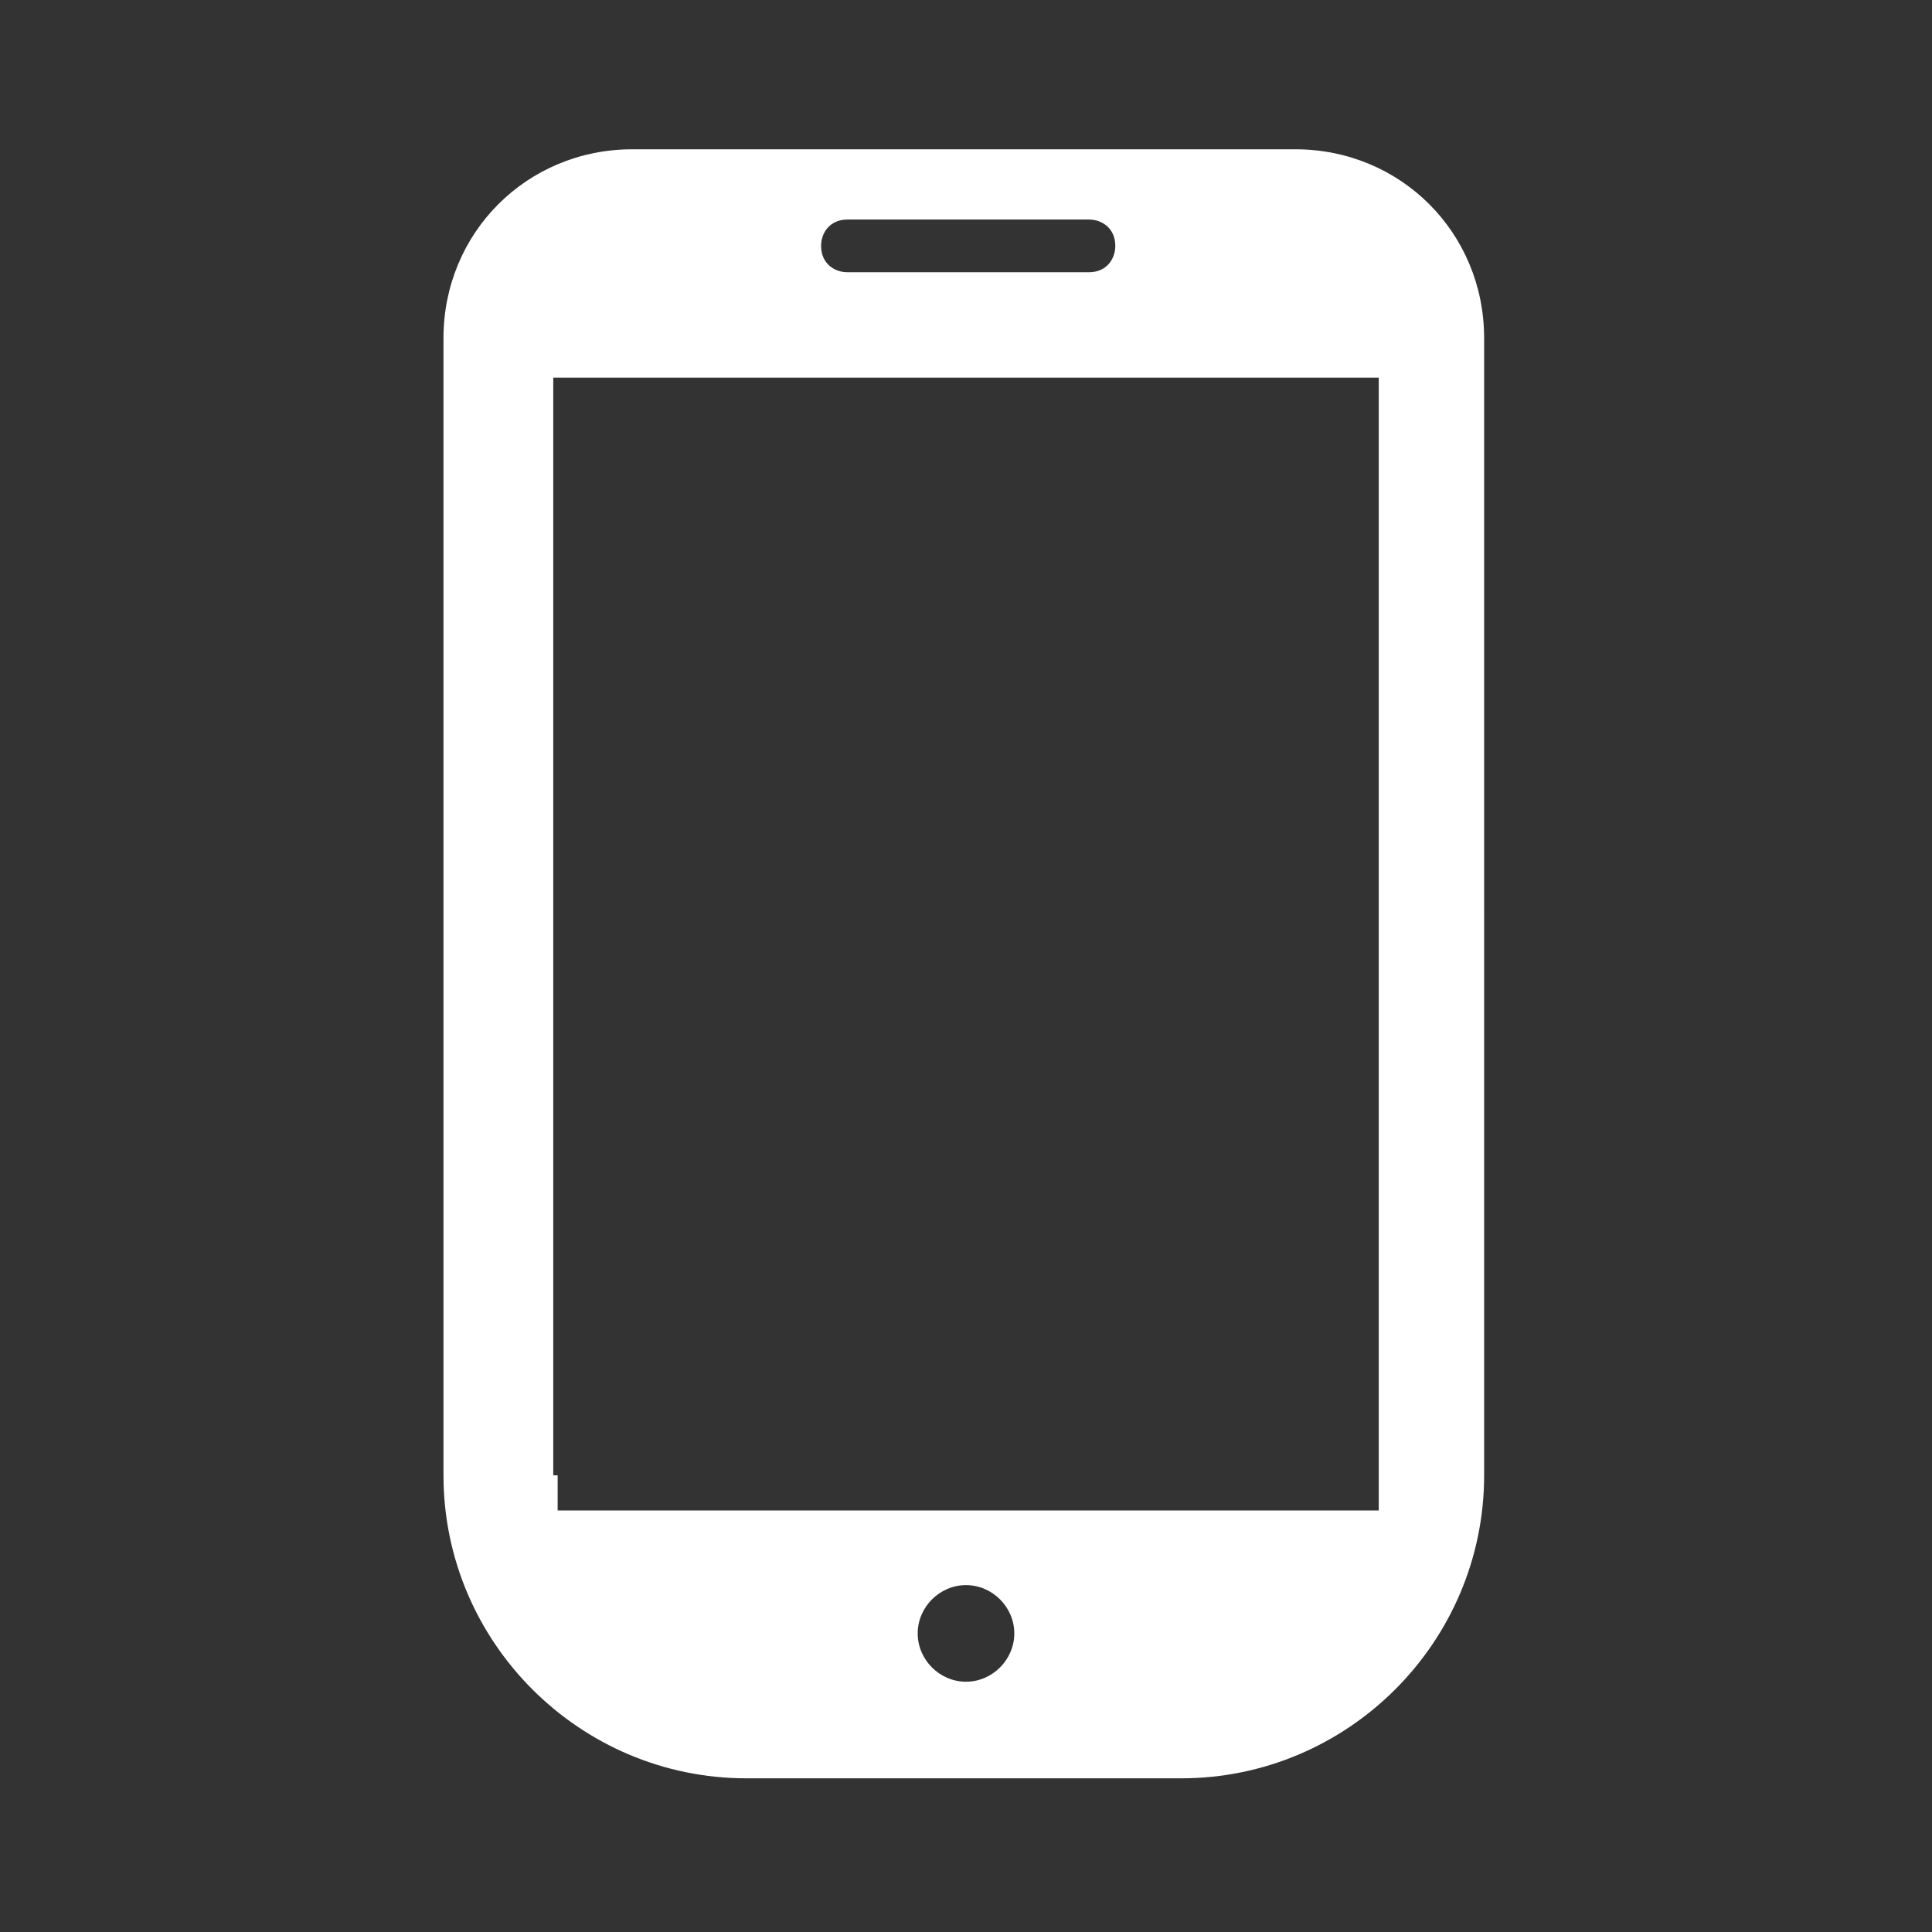 <?xml version="1.0" encoding="UTF-8"?>
<svg id="_レイヤー_1" data-name="レイヤー_1" xmlns="http://www.w3.org/2000/svg" version="1.1" viewBox="0 0 44 44">
  <rect x="0" y="0" width="44" height="44" fill="#333333" stroke="none"/>
  <!-- Generator: Adobe Illustrator 29.6.1, SVG Export Plug-In . SVG Version: 2.1.1 Build 9)  -->
  <defs>
    <style>
      .st0 {
        display: none;
        fill: #777070;
      }

      .st1 {
        fill: #fff;
      }
    </style>
  </defs>
  <rect class="st0" x="-17.4" y="-18" width="85.4" height="68.5"/>
  <path id="_パス_19869" data-name="パス_19869" class="st1" d="M29.5,3.4h-15.1c-2.4,0-4.3,1.9-4.3,4.3v25.9c0,3.8,3.1,6.9,6.9,6.9h9.9c3.8,0,6.9-3.1,6.9-6.9h0V7.7c0-2.4-1.9-4.3-4.3-4.3M22,38.3c-.6,0-1.1-.5-1.1-1.1s.5-1.1,1.1-1.1,1.1.5,1.1,1.1h0c0,.6-.5,1.1-1.1,1.1M19.3,5h5.5c.3,0,.6.2.6.6,0,.3-.2.6-.6.6h-5.5c-.3,0-.6-.2-.6-.6,0-.3.2-.6.6-.6h0M12.6,33.6V8.6h18.8v25c0,.3,0,.5,0,.8H12.7c0-.3,0-.5,0-.8"/>
</svg>